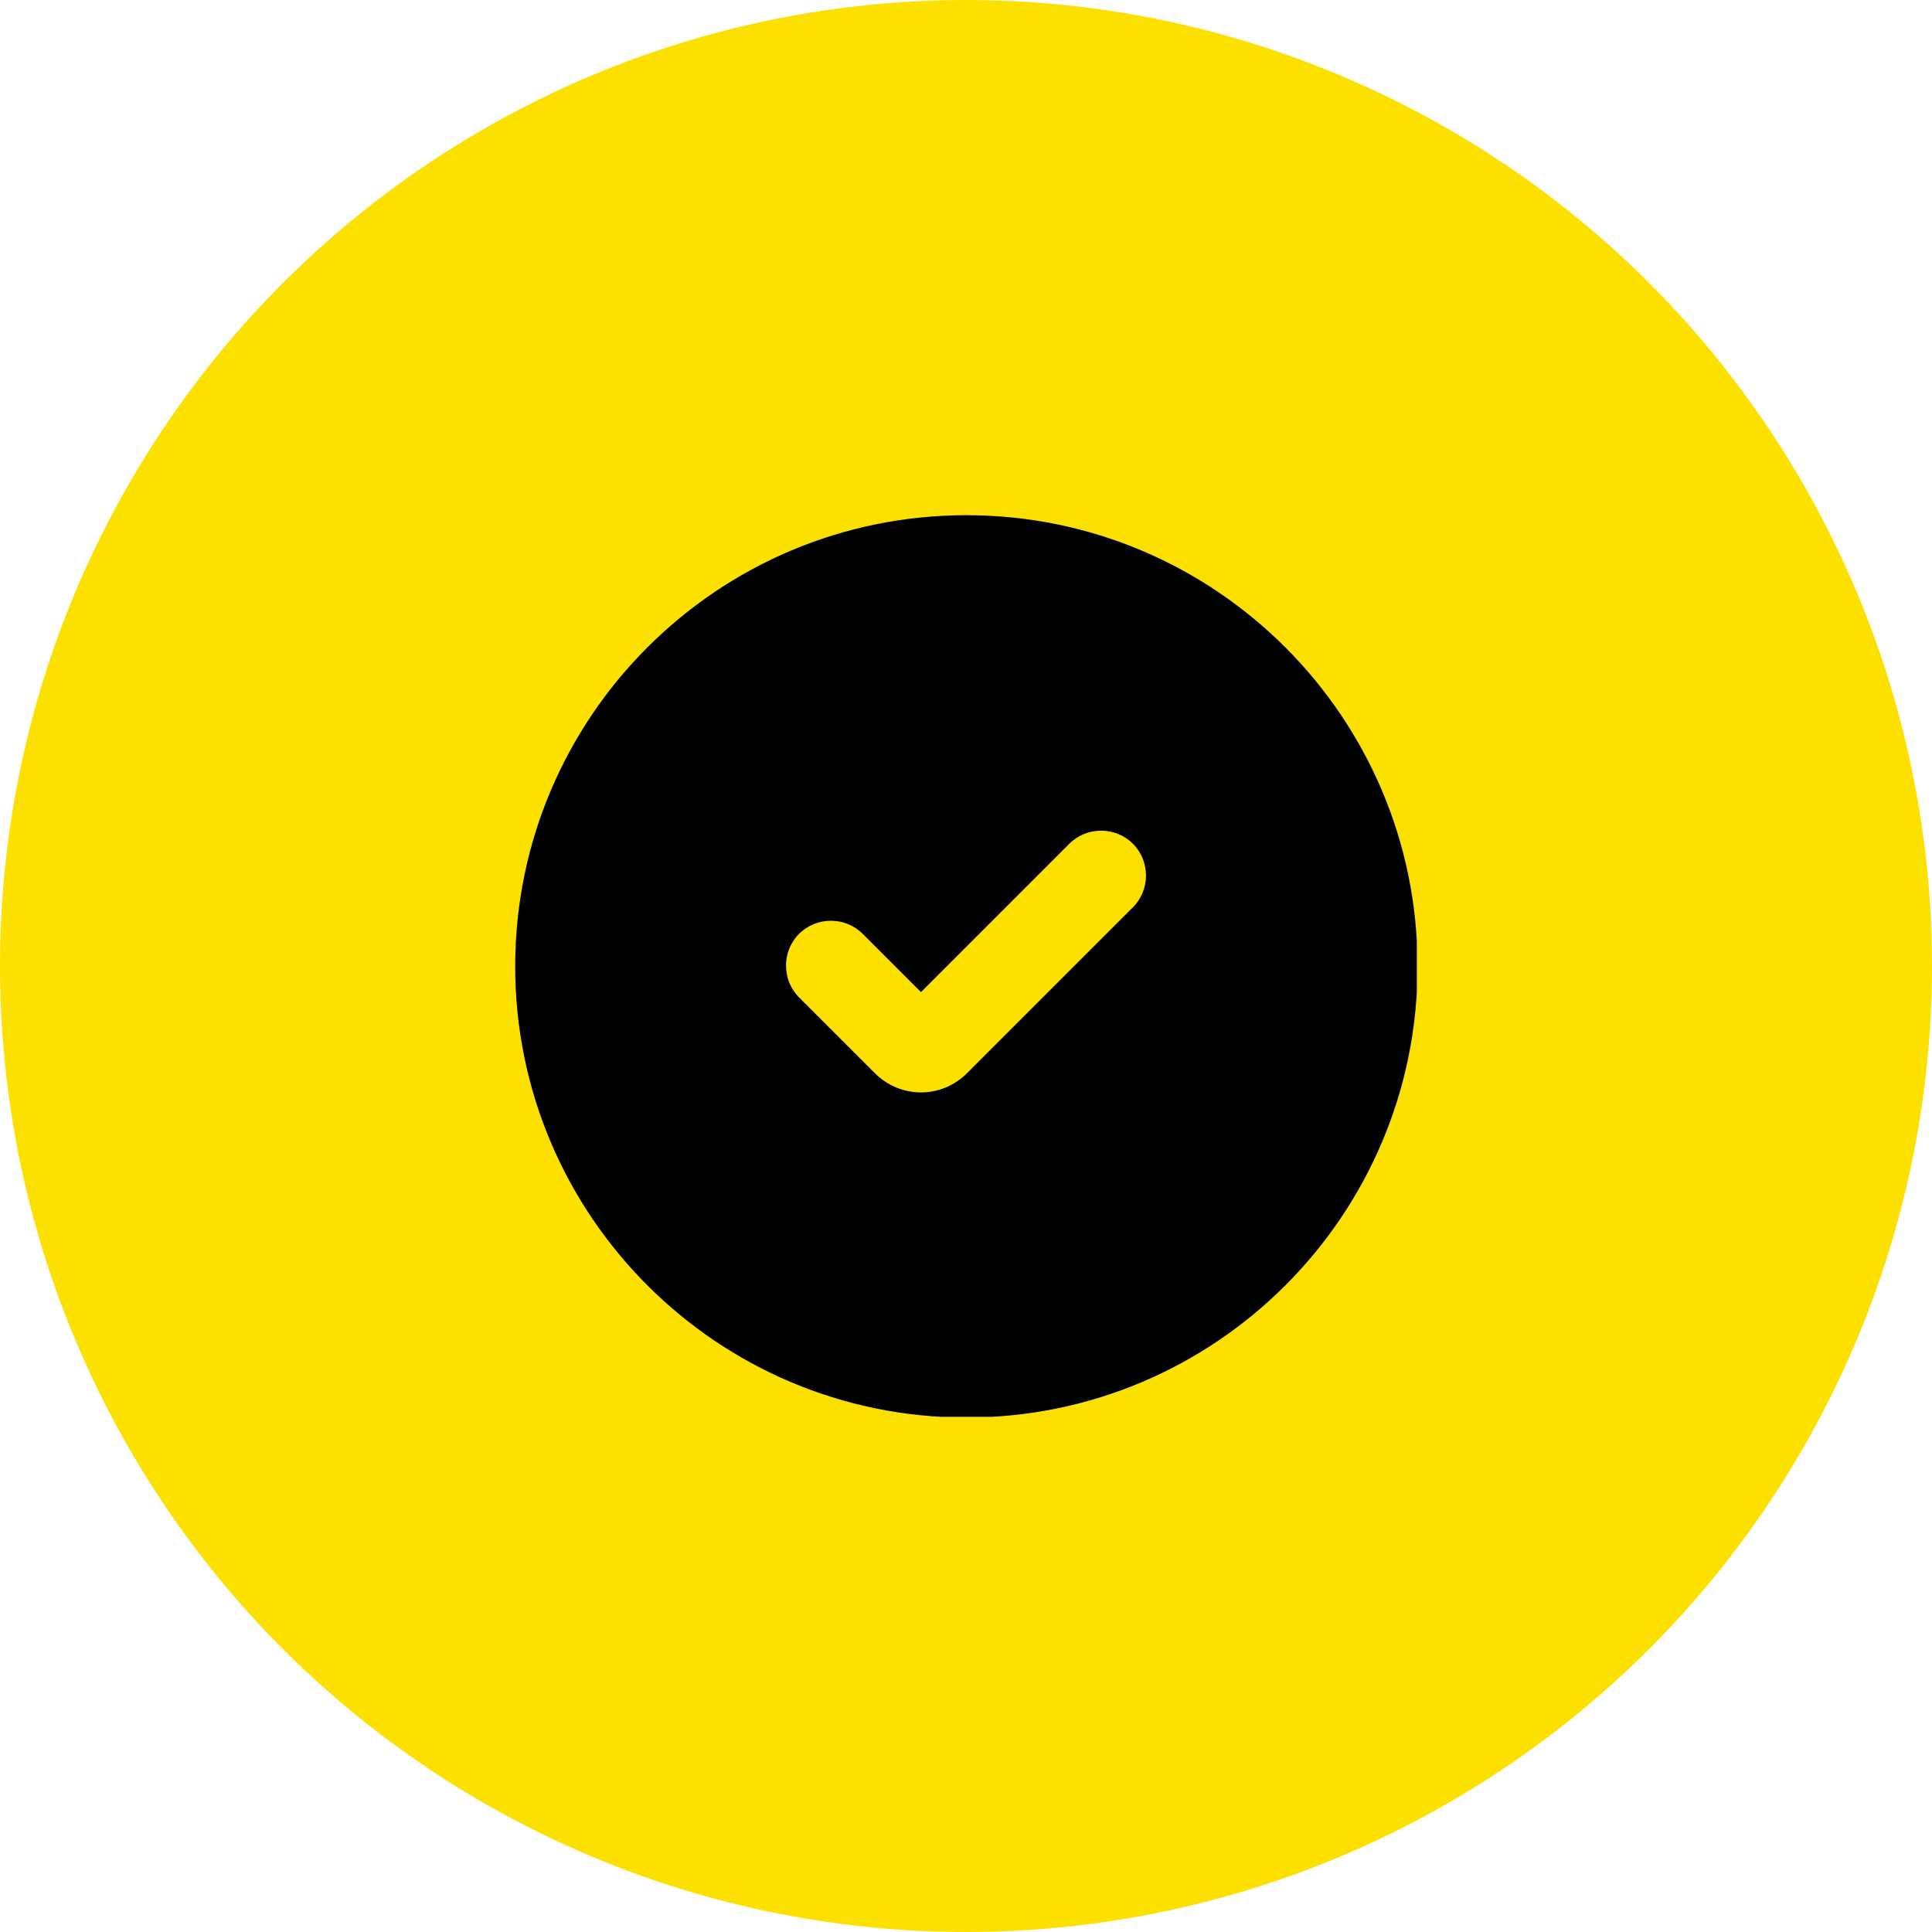 <?xml version="1.0" encoding="UTF-8"?> <svg xmlns="http://www.w3.org/2000/svg" width="75" height="75" viewBox="0 0 75 75" fill="none"><circle cx="37.5" cy="37.5" r="37.5" fill="#FBE000"></circle><g clip-path="url(#clip0_439_290)"><path fill-rule="evenodd" clip-rule="evenodd" d="M20 37.515C20 27.846 27.846 20 37.515 20C47.183 20 55.029 27.846 55.029 37.515C55.029 47.183 47.183 55.029 37.515 55.029C27.846 55.029 20 47.183 20 37.515ZM43.98 32.754C44.656 33.43 44.656 34.547 43.98 35.222L37.544 41.658C36.545 42.657 34.958 42.657 33.959 41.658L31.02 38.72C30.344 38.044 30.344 36.927 31.02 36.251C31.696 35.575 32.813 35.575 33.489 36.251L35.752 38.514L41.511 32.754C42.187 32.078 43.304 32.078 43.98 32.754Z" fill="black"></path></g><defs><clipPath id="clip0_439_290"><rect width="35" height="35" fill="white" transform="translate(20 20)"></rect></clipPath></defs></svg> 